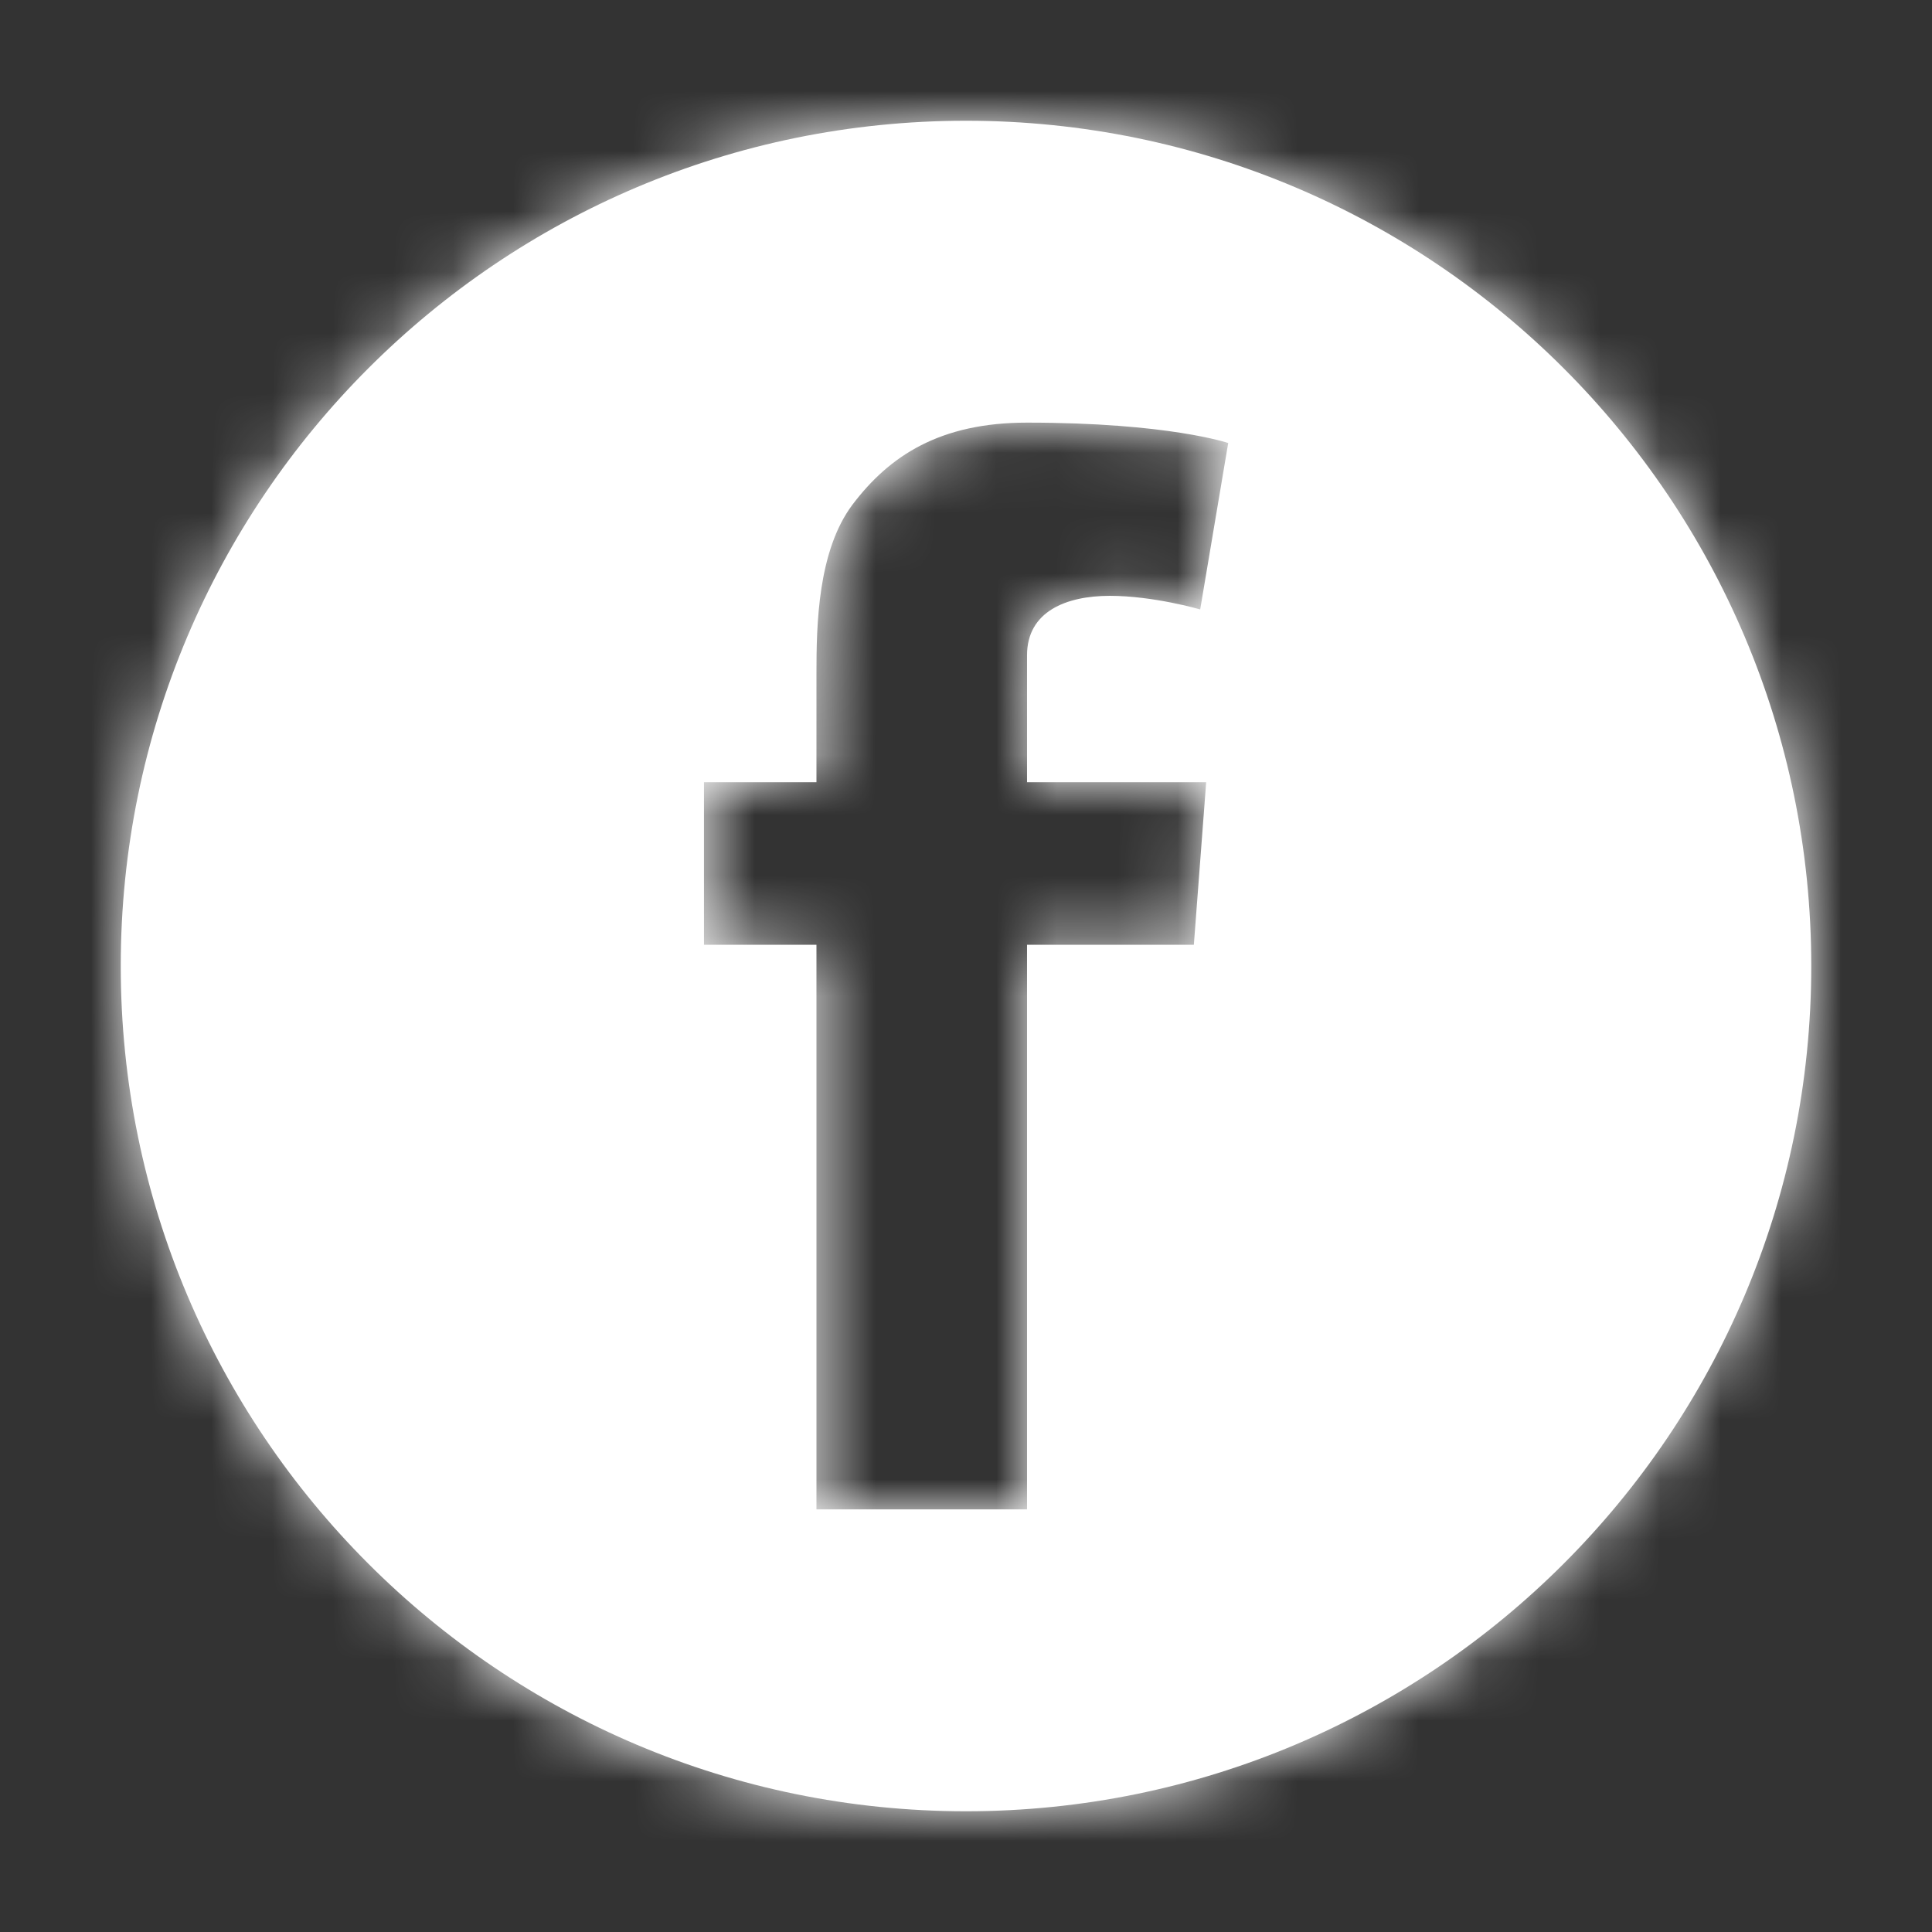 <svg width="32" height="32" viewBox="0 0 32 32" fill="none" xmlns="http://www.w3.org/2000/svg">
<rect x="0" y="0" width="32" height="32" fill="#333333" stroke="none"/>
<g id="social">
<g id="Subtract">
<mask id="path-1-inside-1_219_440" fill="white">
<path fill-rule="evenodd" clip-rule="evenodd" d="M16 30C23.732 30 30 23.732 30 16C30 8.268 23.732 2 16 2C8.268 2 2 8.268 2 16C2 23.732 8.268 30 16 30ZM19.879 10.094C19.879 10.094 19.106 9.869 18.382 9.869C17.658 9.869 17.011 10.129 17.011 10.853V12.956H19.978L19.774 15.648H17.011V25H13.523V15.648H11.66V12.956H13.523V11.148C13.523 10.354 13.544 9.123 14.121 8.357C14.733 7.548 15.569 7 17.011 7C19.359 7 20.343 7.338 20.343 7.338L19.879 10.094Z"/>
</mask>
<path fill-rule="evenodd" clip-rule="evenodd" d="M16 30C23.732 30 30 23.732 30 16C30 8.268 23.732 2 16 2C8.268 2 2 8.268 2 16C2 23.732 8.268 30 16 30ZM19.879 10.094C19.879 10.094 19.106 9.869 18.382 9.869C17.658 9.869 17.011 10.129 17.011 10.853V12.956H19.978L19.774 15.648H17.011V25H13.523V15.648H11.66V12.956H13.523V11.148C13.523 10.354 13.544 9.123 14.121 8.357C14.733 7.548 15.569 7 17.011 7C19.359 7 20.343 7.338 20.343 7.338L19.879 10.094Z" fill="white"/>
<path d="M19.879 10.094L19.46 11.534L21.079 12.005L21.359 10.343L19.879 10.094ZM17.011 12.956H15.511V14.456H17.011V12.956ZM19.978 12.956L21.474 13.069L21.596 11.456H19.978V12.956ZM19.774 15.648V17.148H21.165L21.27 15.762L19.774 15.648ZM17.011 15.648V14.148H15.511V15.648H17.011ZM17.011 25V26.5H18.511V25H17.011ZM13.523 25H12.023V26.5H13.523V25ZM13.523 15.648H15.023V14.148H13.523V15.648ZM11.66 15.648H10.16V17.148H11.66V15.648ZM11.66 12.956V11.456H10.16V12.956H11.66ZM13.523 12.956V14.456H15.023V12.956H13.523ZM14.121 8.357L12.925 7.452L12.922 7.455L14.121 8.357ZM20.343 7.338L21.823 7.587L22.034 6.331L20.83 5.919L20.343 7.338ZM28.5 16C28.5 22.904 22.904 28.5 16 28.5V31.5C24.56 31.5 31.5 24.56 31.5 16H28.5ZM16 3.5C22.904 3.5 28.5 9.096 28.5 16H31.5C31.5 7.44 24.56 0.5 16 0.5V3.5ZM3.5 16C3.5 9.096 9.096 3.5 16 3.5V0.5C7.44 0.5 0.5 7.44 0.5 16H3.5ZM16 28.5C9.096 28.5 3.5 22.904 3.5 16H0.5C0.5 24.56 7.44 31.5 16 31.5V28.5ZM18.382 11.369C18.606 11.369 18.873 11.406 19.111 11.453C19.223 11.475 19.317 11.497 19.381 11.513C19.413 11.521 19.436 11.527 19.45 11.531C19.457 11.533 19.462 11.534 19.463 11.535C19.464 11.535 19.464 11.535 19.464 11.535C19.464 11.535 19.463 11.535 19.463 11.535C19.462 11.535 19.462 11.534 19.462 11.534C19.462 11.534 19.461 11.534 19.461 11.534C19.461 11.534 19.461 11.534 19.461 11.534C19.461 11.534 19.46 11.534 19.879 10.094C20.298 8.653 20.298 8.653 20.298 8.653C20.298 8.653 20.298 8.653 20.298 8.653C20.297 8.653 20.297 8.653 20.297 8.653C20.296 8.653 20.296 8.653 20.295 8.652C20.294 8.652 20.292 8.652 20.29 8.651C20.287 8.65 20.283 8.649 20.278 8.648C20.268 8.645 20.255 8.641 20.239 8.637C20.208 8.628 20.166 8.617 20.113 8.604C20.009 8.578 19.865 8.544 19.694 8.51C19.363 8.444 18.882 8.369 18.382 8.369V11.369ZM18.511 10.853C18.511 10.903 18.497 11.012 18.426 11.137C18.356 11.259 18.268 11.332 18.212 11.366C18.163 11.397 18.145 11.394 18.184 11.386C18.221 11.378 18.287 11.369 18.382 11.369V8.369C17.88 8.369 17.221 8.453 16.637 8.813C15.96 9.23 15.511 9.95 15.511 10.853H18.511ZM18.511 12.956V10.853H15.511V12.956H18.511ZM19.978 11.456H17.011V14.456H19.978V11.456ZM21.27 15.762L21.474 13.069L18.482 12.842L18.278 15.535L21.27 15.762ZM17.011 17.148H19.774V14.148H17.011V17.148ZM18.511 25V15.648H15.511V25H18.511ZM13.523 26.5H17.011V23.5H13.523V26.5ZM12.023 15.648V25H15.023V15.648H12.023ZM11.66 17.148H13.523V14.148H11.66V17.148ZM10.16 12.956V15.648H13.16V12.956H10.16ZM13.523 11.456H11.66V14.456H13.523V11.456ZM12.023 11.148V12.956H15.023V11.148H12.023ZM12.922 7.455C12.42 8.123 12.217 8.903 12.123 9.514C12.027 10.141 12.023 10.748 12.023 11.148H15.023C15.023 10.754 15.03 10.349 15.088 9.97C15.149 9.576 15.245 9.358 15.319 9.259L12.922 7.455ZM17.011 5.5C16.094 5.5 15.283 5.676 14.572 6.04C13.861 6.403 13.334 6.911 12.925 7.452L15.317 9.262C15.52 8.994 15.717 8.824 15.938 8.711C16.158 8.598 16.486 8.5 17.011 8.5V5.5ZM20.343 7.338C20.83 5.919 20.829 5.918 20.829 5.918C20.829 5.918 20.828 5.918 20.828 5.918C20.827 5.918 20.826 5.917 20.826 5.917C20.824 5.917 20.823 5.916 20.821 5.916C20.818 5.915 20.814 5.913 20.811 5.912C20.803 5.91 20.795 5.907 20.786 5.904C20.767 5.898 20.745 5.891 20.718 5.883C20.665 5.868 20.596 5.849 20.51 5.828C20.339 5.786 20.1 5.735 19.79 5.687C19.168 5.59 18.257 5.5 17.011 5.5V8.5C18.113 8.5 18.869 8.579 19.326 8.651C19.555 8.687 19.709 8.72 19.796 8.742C19.839 8.752 19.865 8.76 19.875 8.763C19.88 8.764 19.881 8.764 19.878 8.763C19.876 8.763 19.874 8.762 19.87 8.761C19.869 8.76 19.867 8.76 19.864 8.759C19.863 8.759 19.862 8.758 19.861 8.758C19.86 8.758 19.86 8.757 19.859 8.757C19.859 8.757 19.858 8.757 19.858 8.757C19.858 8.757 19.857 8.756 20.343 7.338ZM21.359 10.343L21.823 7.587L18.864 7.088L18.4 9.845L21.359 10.343Z" fill="white" mask="url(#path-1-inside-1_219_440)"/>
</g>
</g>
</svg>
